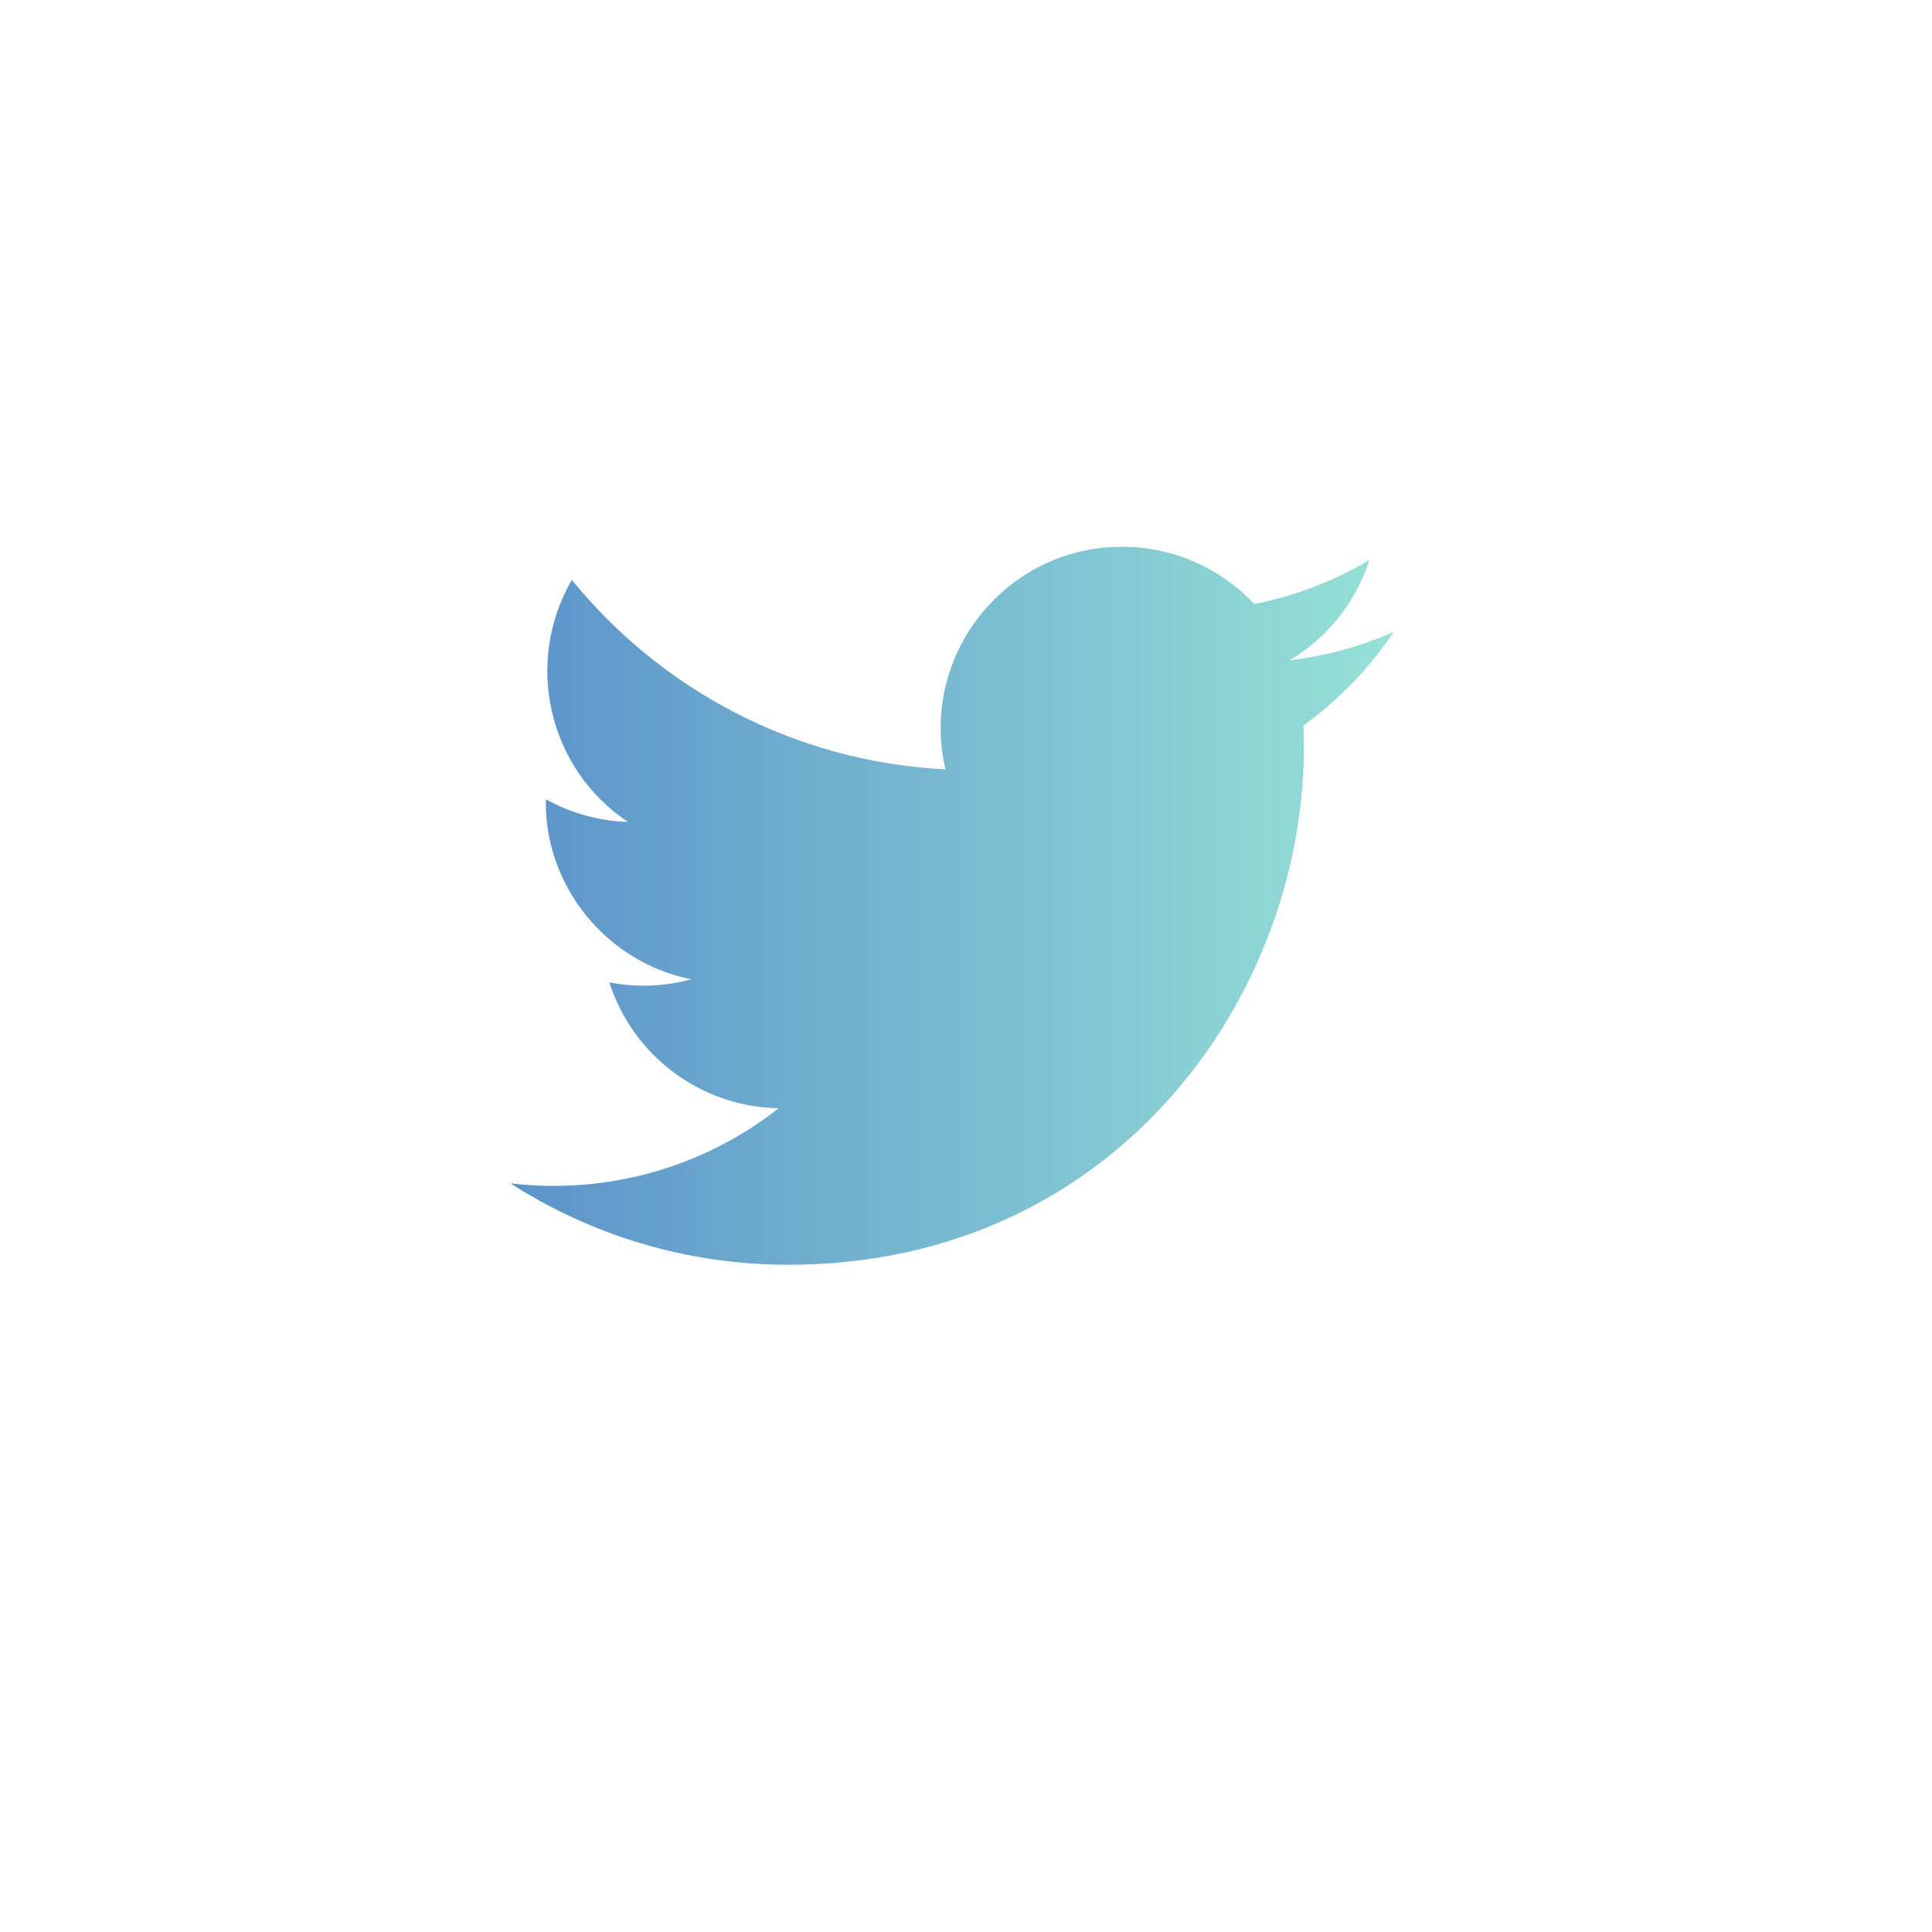 <svg width="53" height="53" viewBox="0 0 53 53" fill="none" xmlns="http://www.w3.org/2000/svg">
<g filter="url(#filter0_d_610_1209)">
<circle cx="25.5" cy="24.5" r="18.5" fill="white"/>
</g>
<path d="M14 32.462C16.201 33.873 18.814 34.696 21.622 34.696C30.854 34.696 36.069 26.899 35.755 19.905C36.726 19.205 37.569 18.329 38.236 17.331C37.344 17.726 36.385 17.994 35.38 18.114C36.406 17.5 37.195 16.525 37.566 15.363C36.605 15.933 35.541 16.347 34.409 16.57C33.502 15.603 32.21 15 30.779 15C27.57 15 25.211 17.995 25.936 21.105C21.803 20.898 18.139 18.918 15.688 15.909C14.385 18.145 15.012 21.069 17.227 22.548C16.411 22.522 15.644 22.298 14.974 21.926C14.921 24.23 16.571 26.384 18.962 26.865C18.262 27.056 17.495 27.099 16.717 26.95C17.349 28.926 19.185 30.363 21.361 30.403C19.272 32.042 16.638 32.774 14 32.462Z" fill="url(#paint0_linear_610_1209)"/>
<defs>
<filter id="filter0_d_610_1209" x="0" y="0" width="53" height="53" filterUnits="userSpaceOnUse" color-interpolation-filters="sRGB">
<feFlood flood-opacity="0" result="BackgroundImageFix"/>
<feColorMatrix in="SourceAlpha" type="matrix" values="0 0 0 0 0 0 0 0 0 0 0 0 0 0 0 0 0 0 127 0" result="hardAlpha"/>
<feMorphology radius="1" operator="dilate" in="SourceAlpha" result="effect1_dropShadow_610_1209"/>
<feOffset dx="1" dy="2"/>
<feGaussianBlur stdDeviation="3.5"/>
<feComposite in2="hardAlpha" operator="out"/>
<feColorMatrix type="matrix" values="0 0 0 0 0 0 0 0 0 0 0 0 0 0 0 0 0 0 0.11 0"/>
<feBlend mode="normal" in2="BackgroundImageFix" result="effect1_dropShadow_610_1209"/>
<feBlend mode="normal" in="SourceGraphic" in2="effect1_dropShadow_610_1209" result="shape"/>
</filter>
<linearGradient id="paint0_linear_610_1209" x1="14" y1="24.848" x2="38.236" y2="24.848" gradientUnits="userSpaceOnUse">
<stop stop-color="#5C93CA"/>
<stop offset="1" stop-color="#96E1D7"/>
</linearGradient>
</defs>
</svg>
